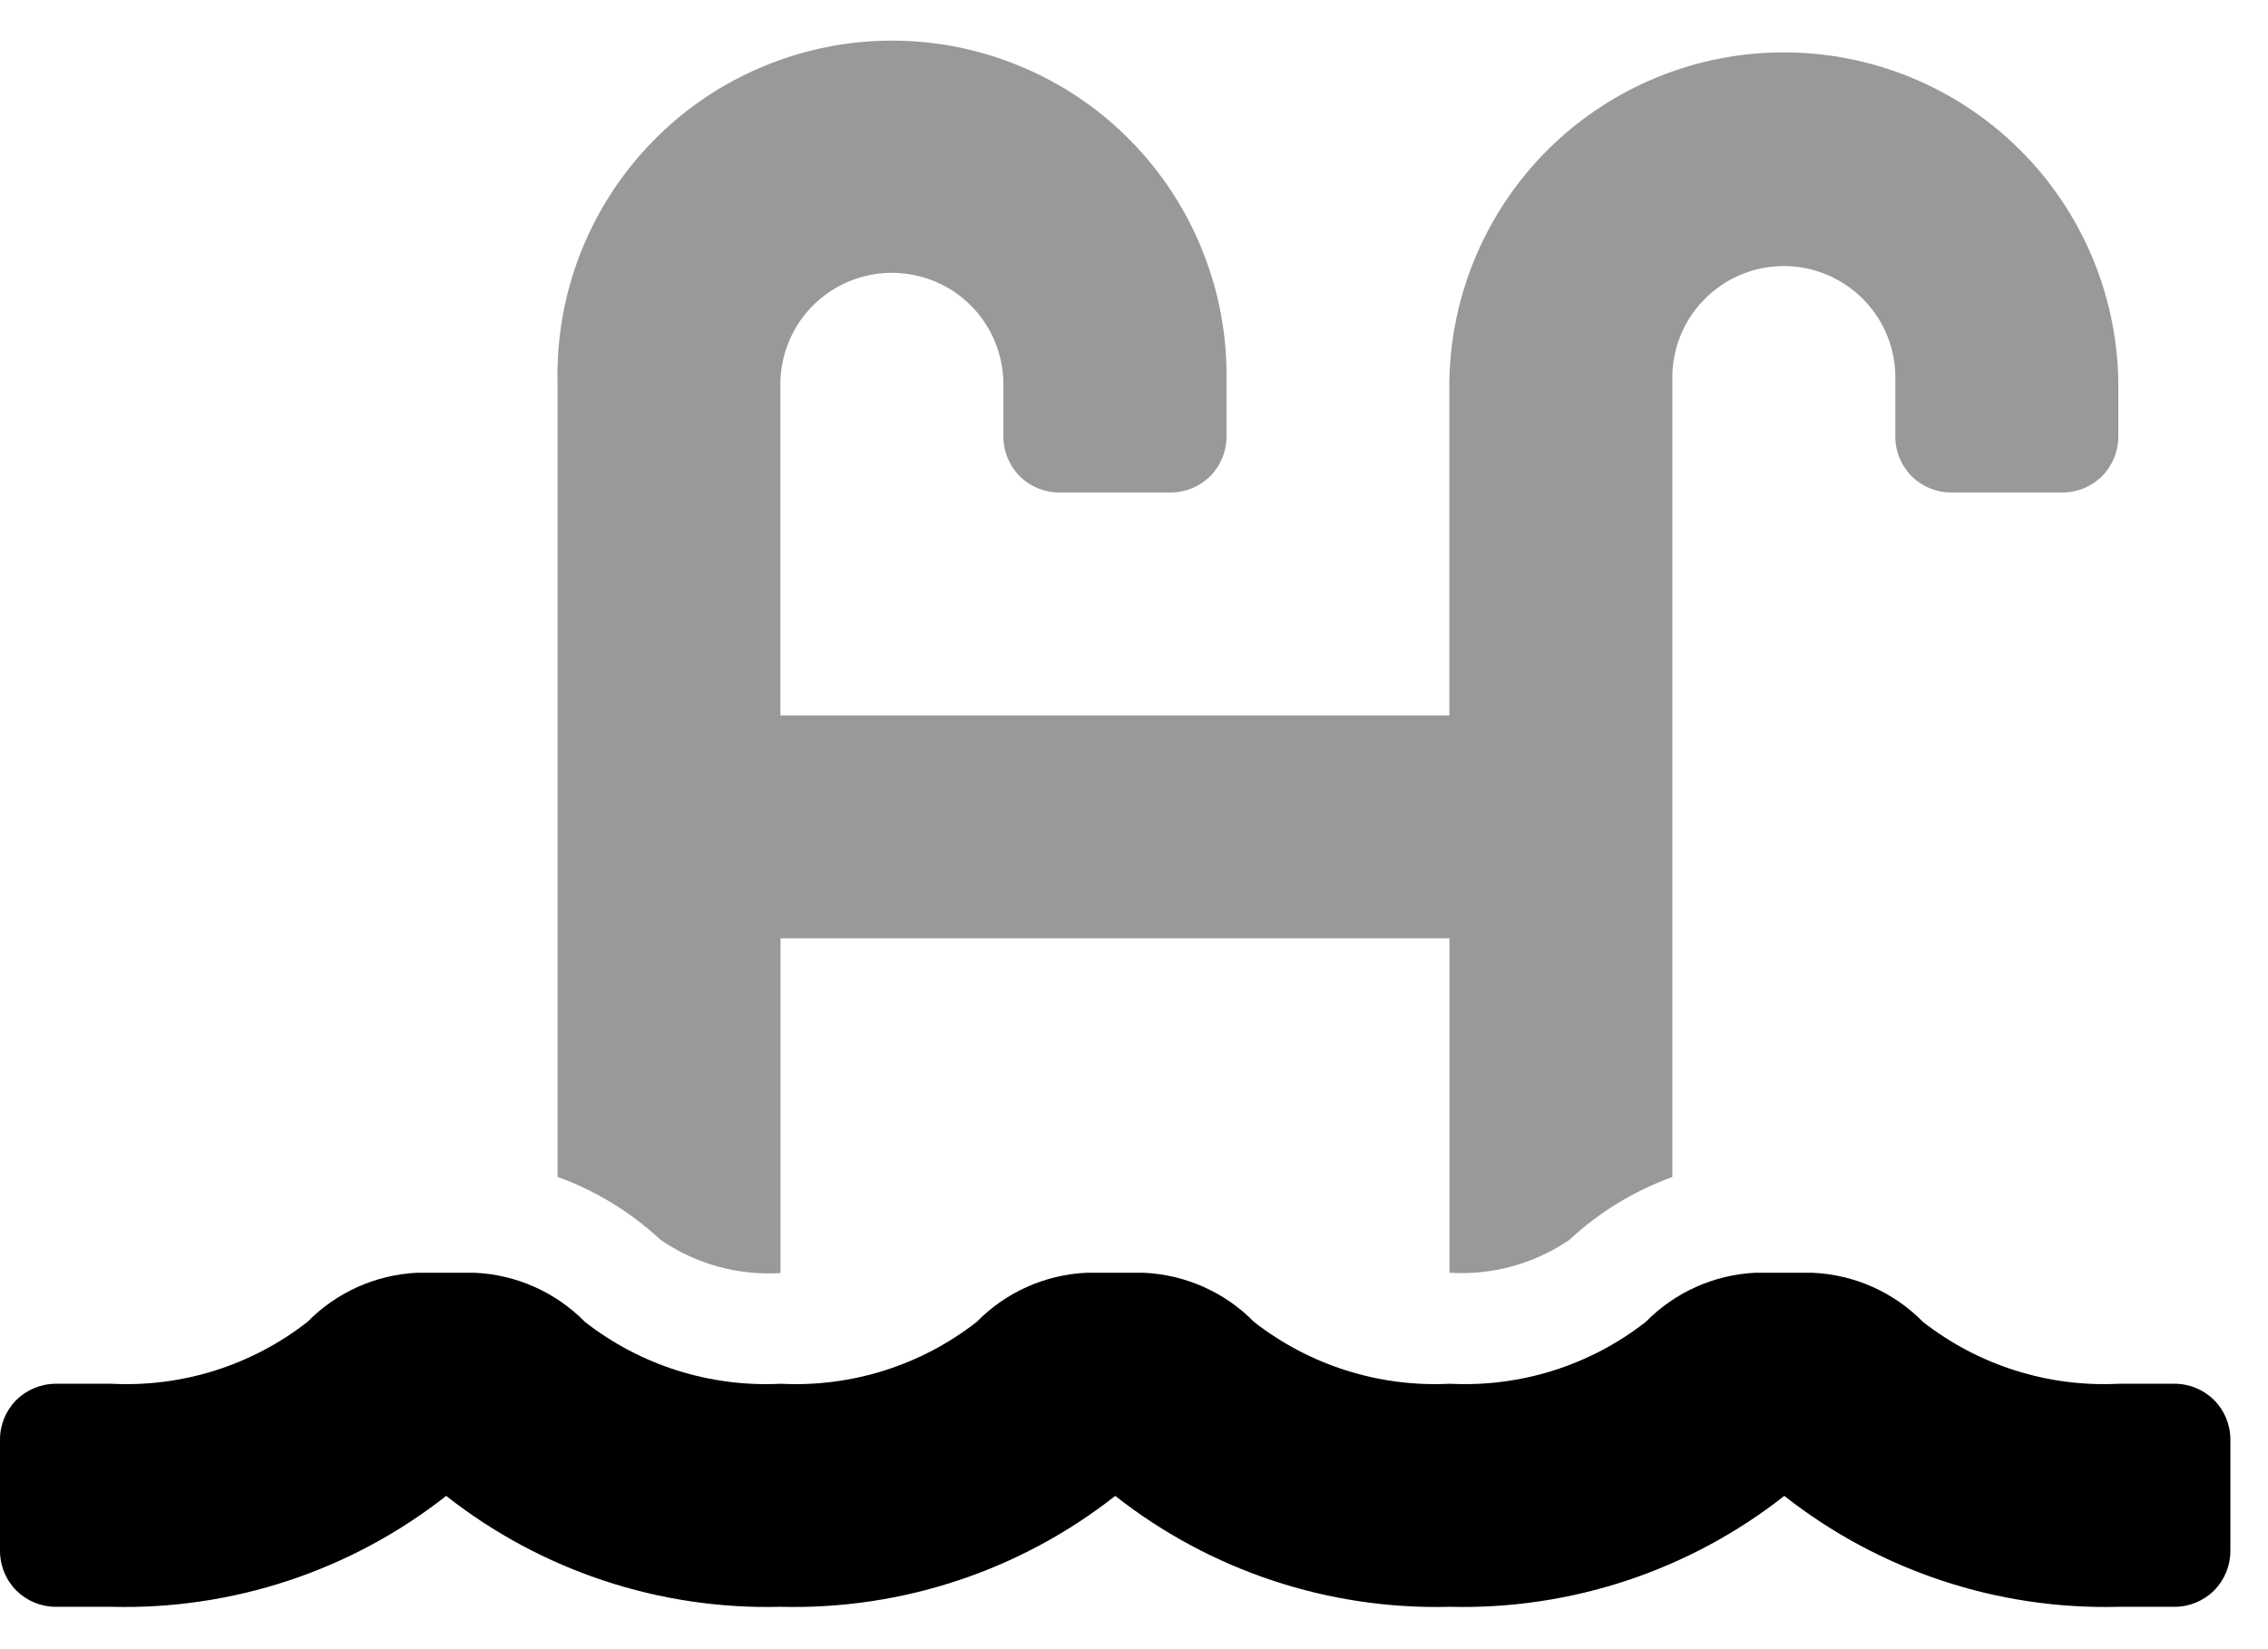 <svg width="22" height="16" viewBox="0 0 22 16" fill="none" xmlns="http://www.w3.org/2000/svg">
<path opacity="0.4" d="M6.408 12.029C6.119 11.76 5.779 11.552 5.408 11.418V3.696C5.4 3.265 5.479 2.837 5.638 2.437C5.798 2.037 6.036 1.672 6.338 1.365C6.64 1.057 7 0.813 7.398 0.647C7.795 0.48 8.222 0.394 8.652 0.394C9.083 0.394 9.51 0.48 9.907 0.647C10.305 0.813 10.665 1.057 10.967 1.365C11.269 1.672 11.507 2.037 11.666 2.437C11.826 2.837 11.905 3.265 11.897 3.696V4.237C11.897 4.38 11.84 4.518 11.739 4.62C11.637 4.721 11.499 4.778 11.356 4.778H10.274C10.13 4.778 9.993 4.721 9.891 4.62C9.79 4.518 9.733 4.38 9.733 4.237V3.696C9.724 3.415 9.607 3.148 9.405 2.952C9.203 2.756 8.933 2.647 8.651 2.647C8.37 2.647 8.1 2.756 7.898 2.952C7.696 3.148 7.579 3.415 7.57 3.696V6.941H14.059V3.696C14.074 2.845 14.422 2.035 15.029 1.438C15.636 0.842 16.453 0.508 17.303 0.508C18.154 0.508 18.971 0.842 19.578 1.438C20.185 2.035 20.533 2.845 20.548 3.696V4.237C20.548 4.38 20.491 4.518 20.39 4.62C20.288 4.721 20.151 4.778 20.007 4.778H18.926C18.782 4.778 18.645 4.721 18.543 4.62C18.442 4.518 18.385 4.38 18.385 4.237V3.696C18.389 3.551 18.365 3.407 18.312 3.272C18.26 3.137 18.181 3.014 18.08 2.91C17.979 2.806 17.858 2.723 17.725 2.667C17.592 2.61 17.448 2.581 17.303 2.581C17.159 2.581 17.015 2.61 16.882 2.667C16.748 2.723 16.628 2.806 16.527 2.91C16.426 3.014 16.347 3.137 16.295 3.272C16.242 3.407 16.218 3.551 16.222 3.696V11.419C15.851 11.553 15.511 11.761 15.222 12.03C14.881 12.262 14.472 12.374 14.06 12.348V9.103H7.571V12.351C7.158 12.377 6.749 12.263 6.408 12.029Z" fill="black" style="fill:black;fill-opacity:1;"/>
<path d="M0 15.048V13.966C0 13.822 0.057 13.685 0.158 13.583C0.26 13.482 0.398 13.425 0.541 13.425H1.082C1.767 13.46 2.442 13.247 2.982 12.825C3.265 12.537 3.647 12.366 4.05 12.348H4.6C5.006 12.365 5.389 12.535 5.674 12.825C6.215 13.247 6.889 13.46 7.574 13.425C8.259 13.46 8.934 13.247 9.474 12.825C9.756 12.537 10.137 12.367 10.539 12.348H11.09C11.495 12.365 11.88 12.535 12.164 12.825C12.705 13.247 13.379 13.46 14.064 13.425C14.749 13.46 15.424 13.247 15.964 12.825C16.246 12.538 16.626 12.367 17.028 12.348H17.579C17.985 12.365 18.369 12.535 18.653 12.825C19.194 13.247 19.868 13.46 20.553 13.425H21.094C21.238 13.425 21.375 13.482 21.477 13.583C21.578 13.685 21.635 13.822 21.635 13.966V15.048C21.635 15.191 21.578 15.329 21.477 15.431C21.375 15.532 21.238 15.589 21.094 15.589H20.553C19.379 15.62 18.231 15.239 17.308 14.513C16.385 15.239 15.237 15.619 14.063 15.589C12.889 15.62 11.741 15.239 10.818 14.513C9.895 15.239 8.747 15.619 7.573 15.589C6.399 15.62 5.251 15.239 4.328 14.513C3.405 15.239 2.257 15.619 1.083 15.589H0.541C0.398 15.589 0.26 15.532 0.158 15.431C0.057 15.329 0 15.191 0 15.048Z" fill="#3B6BF4" style="fill:#3B6BF4;fill:color(display-p3 0.231 0.42 0.957);fill-opacity:1;"/>
</svg>
